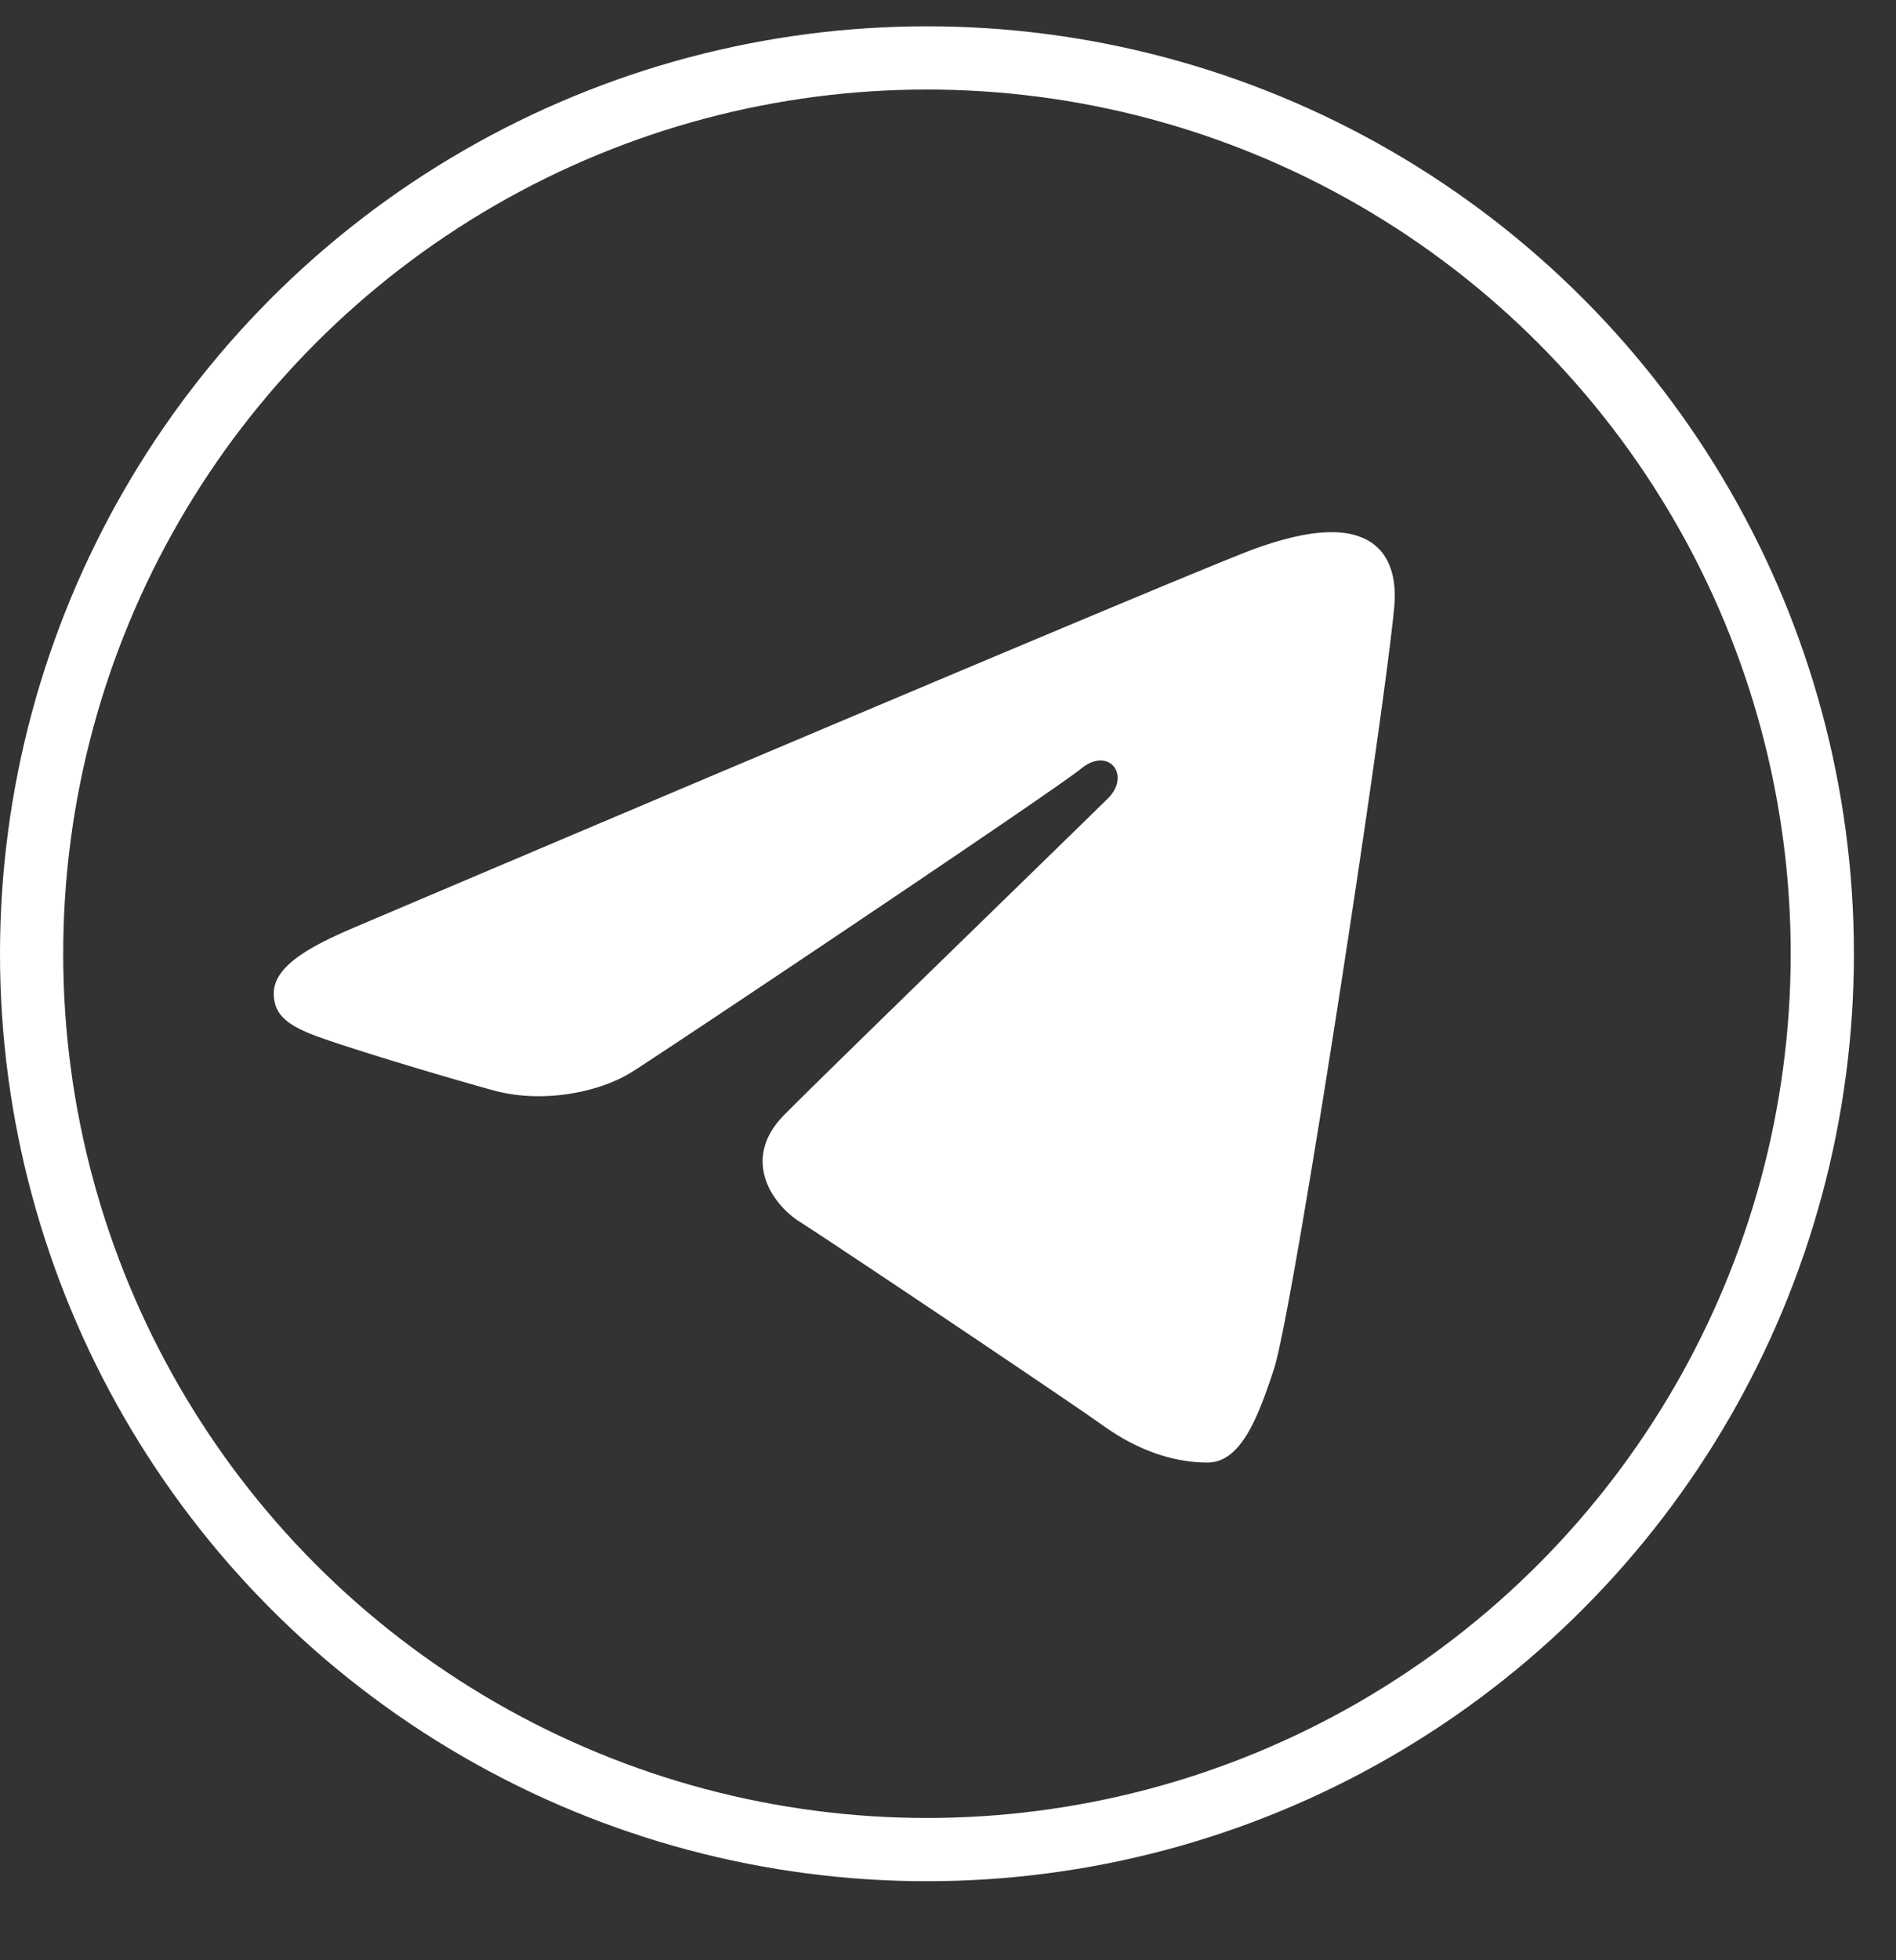 <svg width="30" height="31" fill="none" xmlns="http://www.w3.org/2000/svg"><rect width="100%" height="100%" fill="#333333" stroke="none"/><circle cx="14.667" cy="15.083" r="14.167" stroke="#fff"/><path d="M21.248 8.426c-.38-.044-.86.06-1.395.253-.977.353-13.468 5.657-14.19 5.964-.683.29-1.33.608-1.331 1.066 0 .323.191.505.72.693.548.197 1.933.615 2.75.84.788.218 1.683.029 2.186-.283.532-.331 6.676-4.442 7.116-4.802.44-.36.792.102.432.463-.36.36-4.578 4.451-5.134 5.018-.675.689-.195 1.402.258 1.688.516.326 4.237 2.82 4.797 3.221.56.4 1.127.582 1.648.582.52 0 .794-.686 1.053-1.481.304-.931 1.727-10.211 1.902-12.04.053-.554-.122-.923-.465-1.087a1.09 1.09 0 00-.347-.095z" fill="#fff"/></svg>